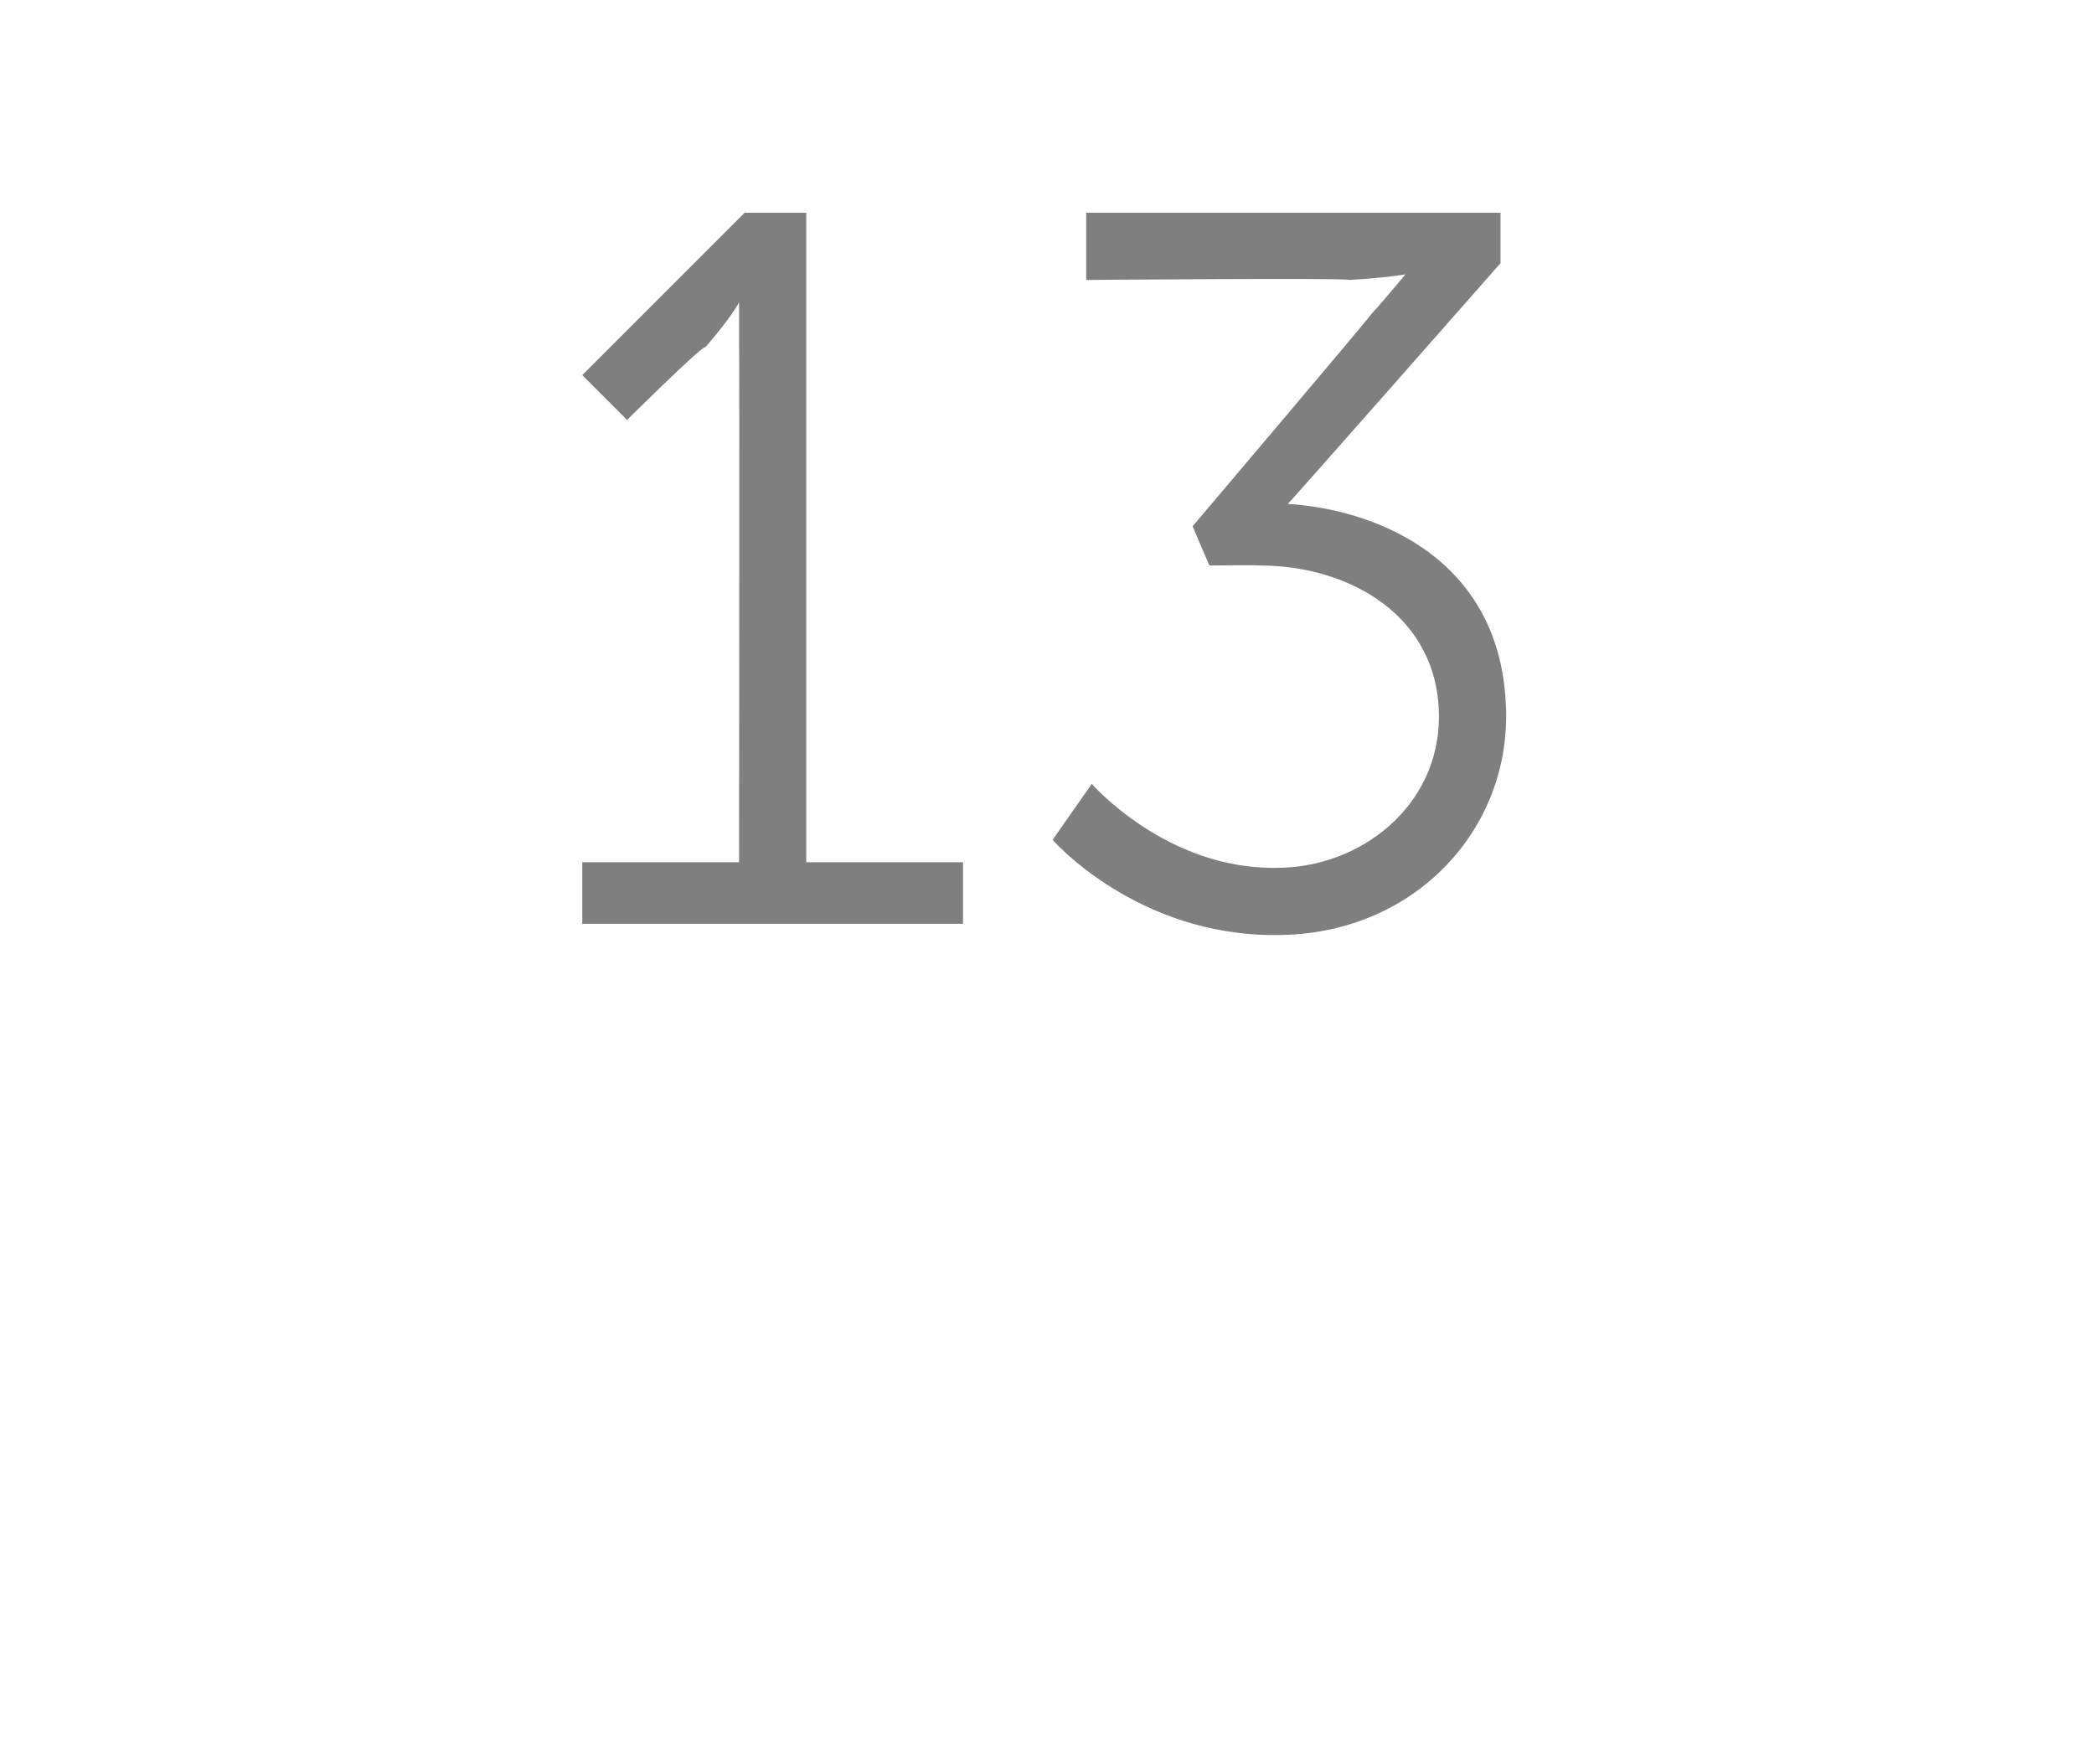 <?xml version="1.0" standalone="no"?><!DOCTYPE svg PUBLIC "-//W3C//DTD SVG 1.1//EN" "http://www.w3.org/Graphics/SVG/1.1/DTD/svg11.dtd"><svg xmlns="http://www.w3.org/2000/svg" version="1.1" width="37.4px" height="31.5px" viewBox="0 -3 37.4 31.5" style="top:-3px"><desc>13</desc><defs/><g id="Polygon142790"><path d="m10.4 12.4h2.8s.01-9.3 0-9.3v-.7s-.13.26-.6.8c-.04-.05-1.4 1.3-1.4 1.3l-.8-.8L13.3.8h1.1v11.6h2.8v1.1h-6.8v-1.1zm9.1-1.4s1.33 1.53 3.3 1.5c1.5 0 2.9-1.1 2.9-2.7c0-1.8-1.6-2.7-3.2-2.7c-.02-.01-.9 0-.9 0l-.3-.7s3.18-3.75 3.2-3.8c.32-.35.6-.7.6-.7c0 0-.31.06-1 .1c.02-.04-4.7 0-4.7 0V.8h7.4v.9S22.99 6.03 23 6c1.6.1 3.9 1 3.9 3.8c0 2.1-1.7 3.9-4.1 3.9c-2.5.02-4-1.7-4-1.7l.7-1z" stroke="none" fill="#7f7f7f"/></g></svg>